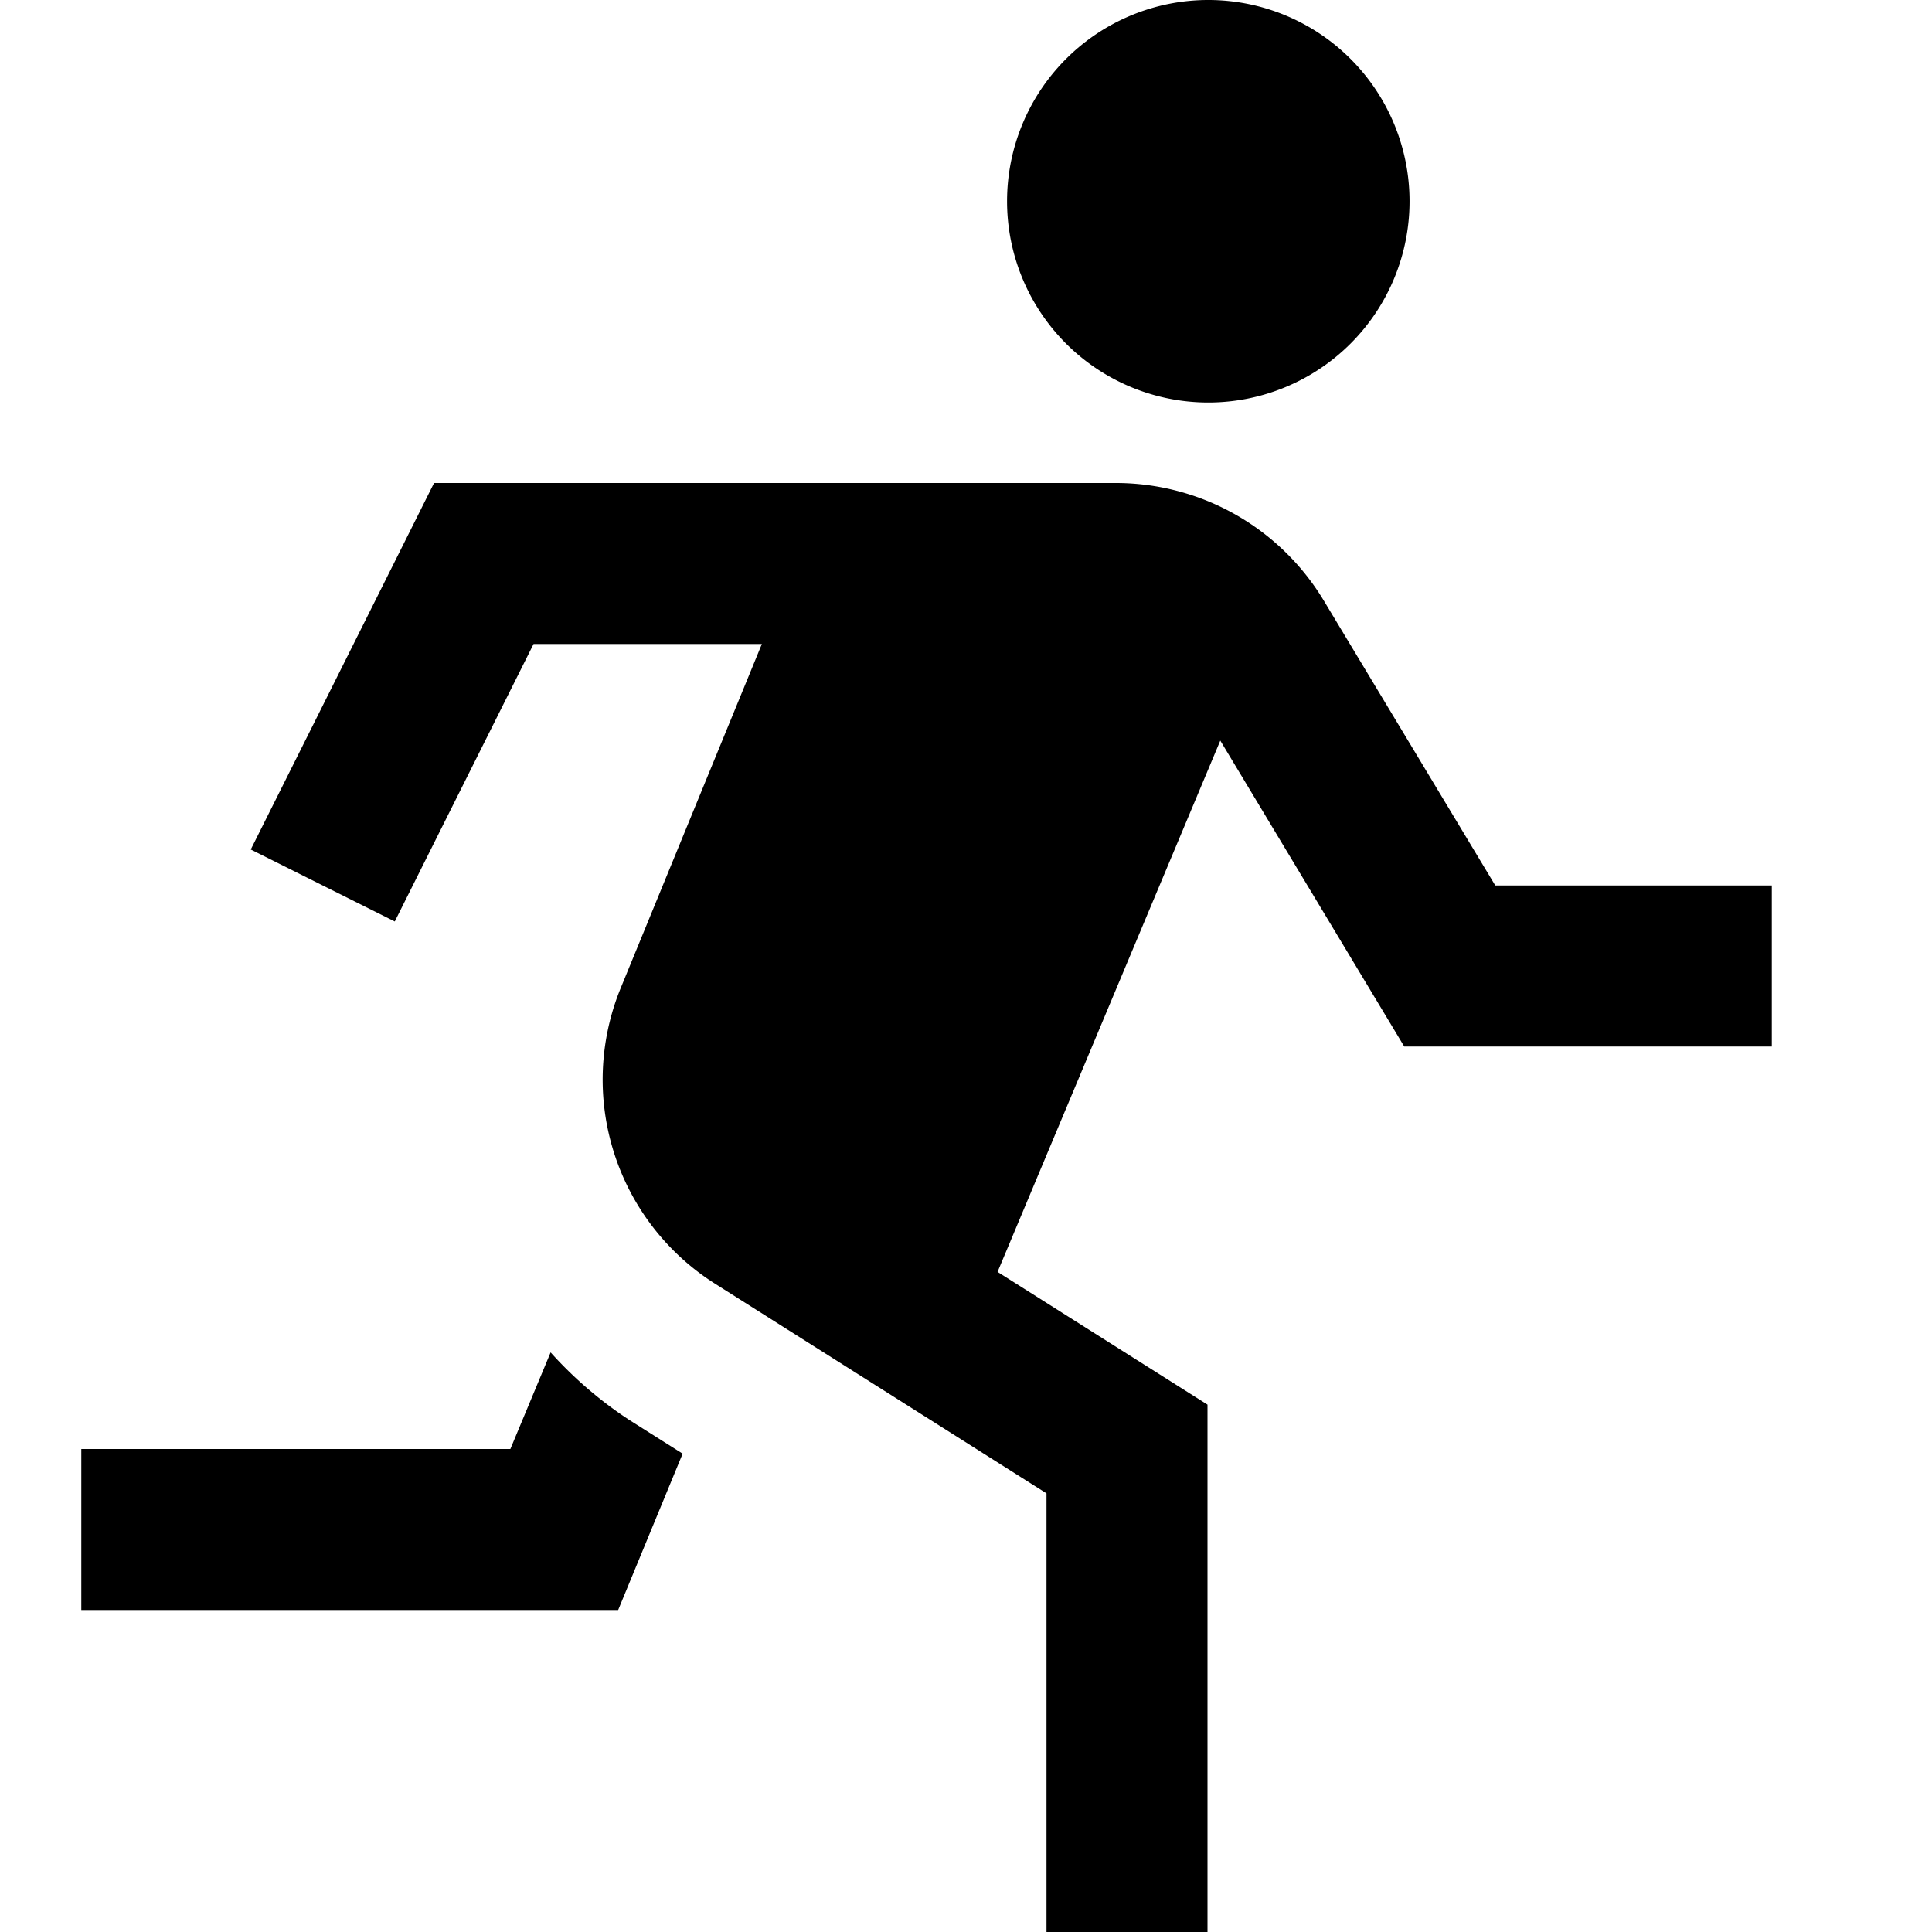 <?xml version="1.0" encoding="UTF-8"?>
<svg xmlns="http://www.w3.org/2000/svg" id="Layer_1" data-name="Layer 1" viewBox="0 0 24 24" width="512" height="512"><path d="M18.575,11,16.44,7.453A3.016,3.016,0,0,0,13.87,6H5.392L3.115,10.553l1.789.894L6.628,8H9.464L7.711,12.273a3,3,0,0,0,1.172,3.674L13,18.551V24h2V17.449L12.392,15.8l2.767-6.6L17.444,13H22.01V11ZM12.51,2.5A2.5,2.5,0,1,1,15.01,5,2.5,2.5,0,0,1,12.51,2.5ZM7.815,17.638l.665.42L7.679,20H1.01V18H6.34l.5-1.2A4.987,4.987,0,0,0,7.815,17.638Z"/></svg>
